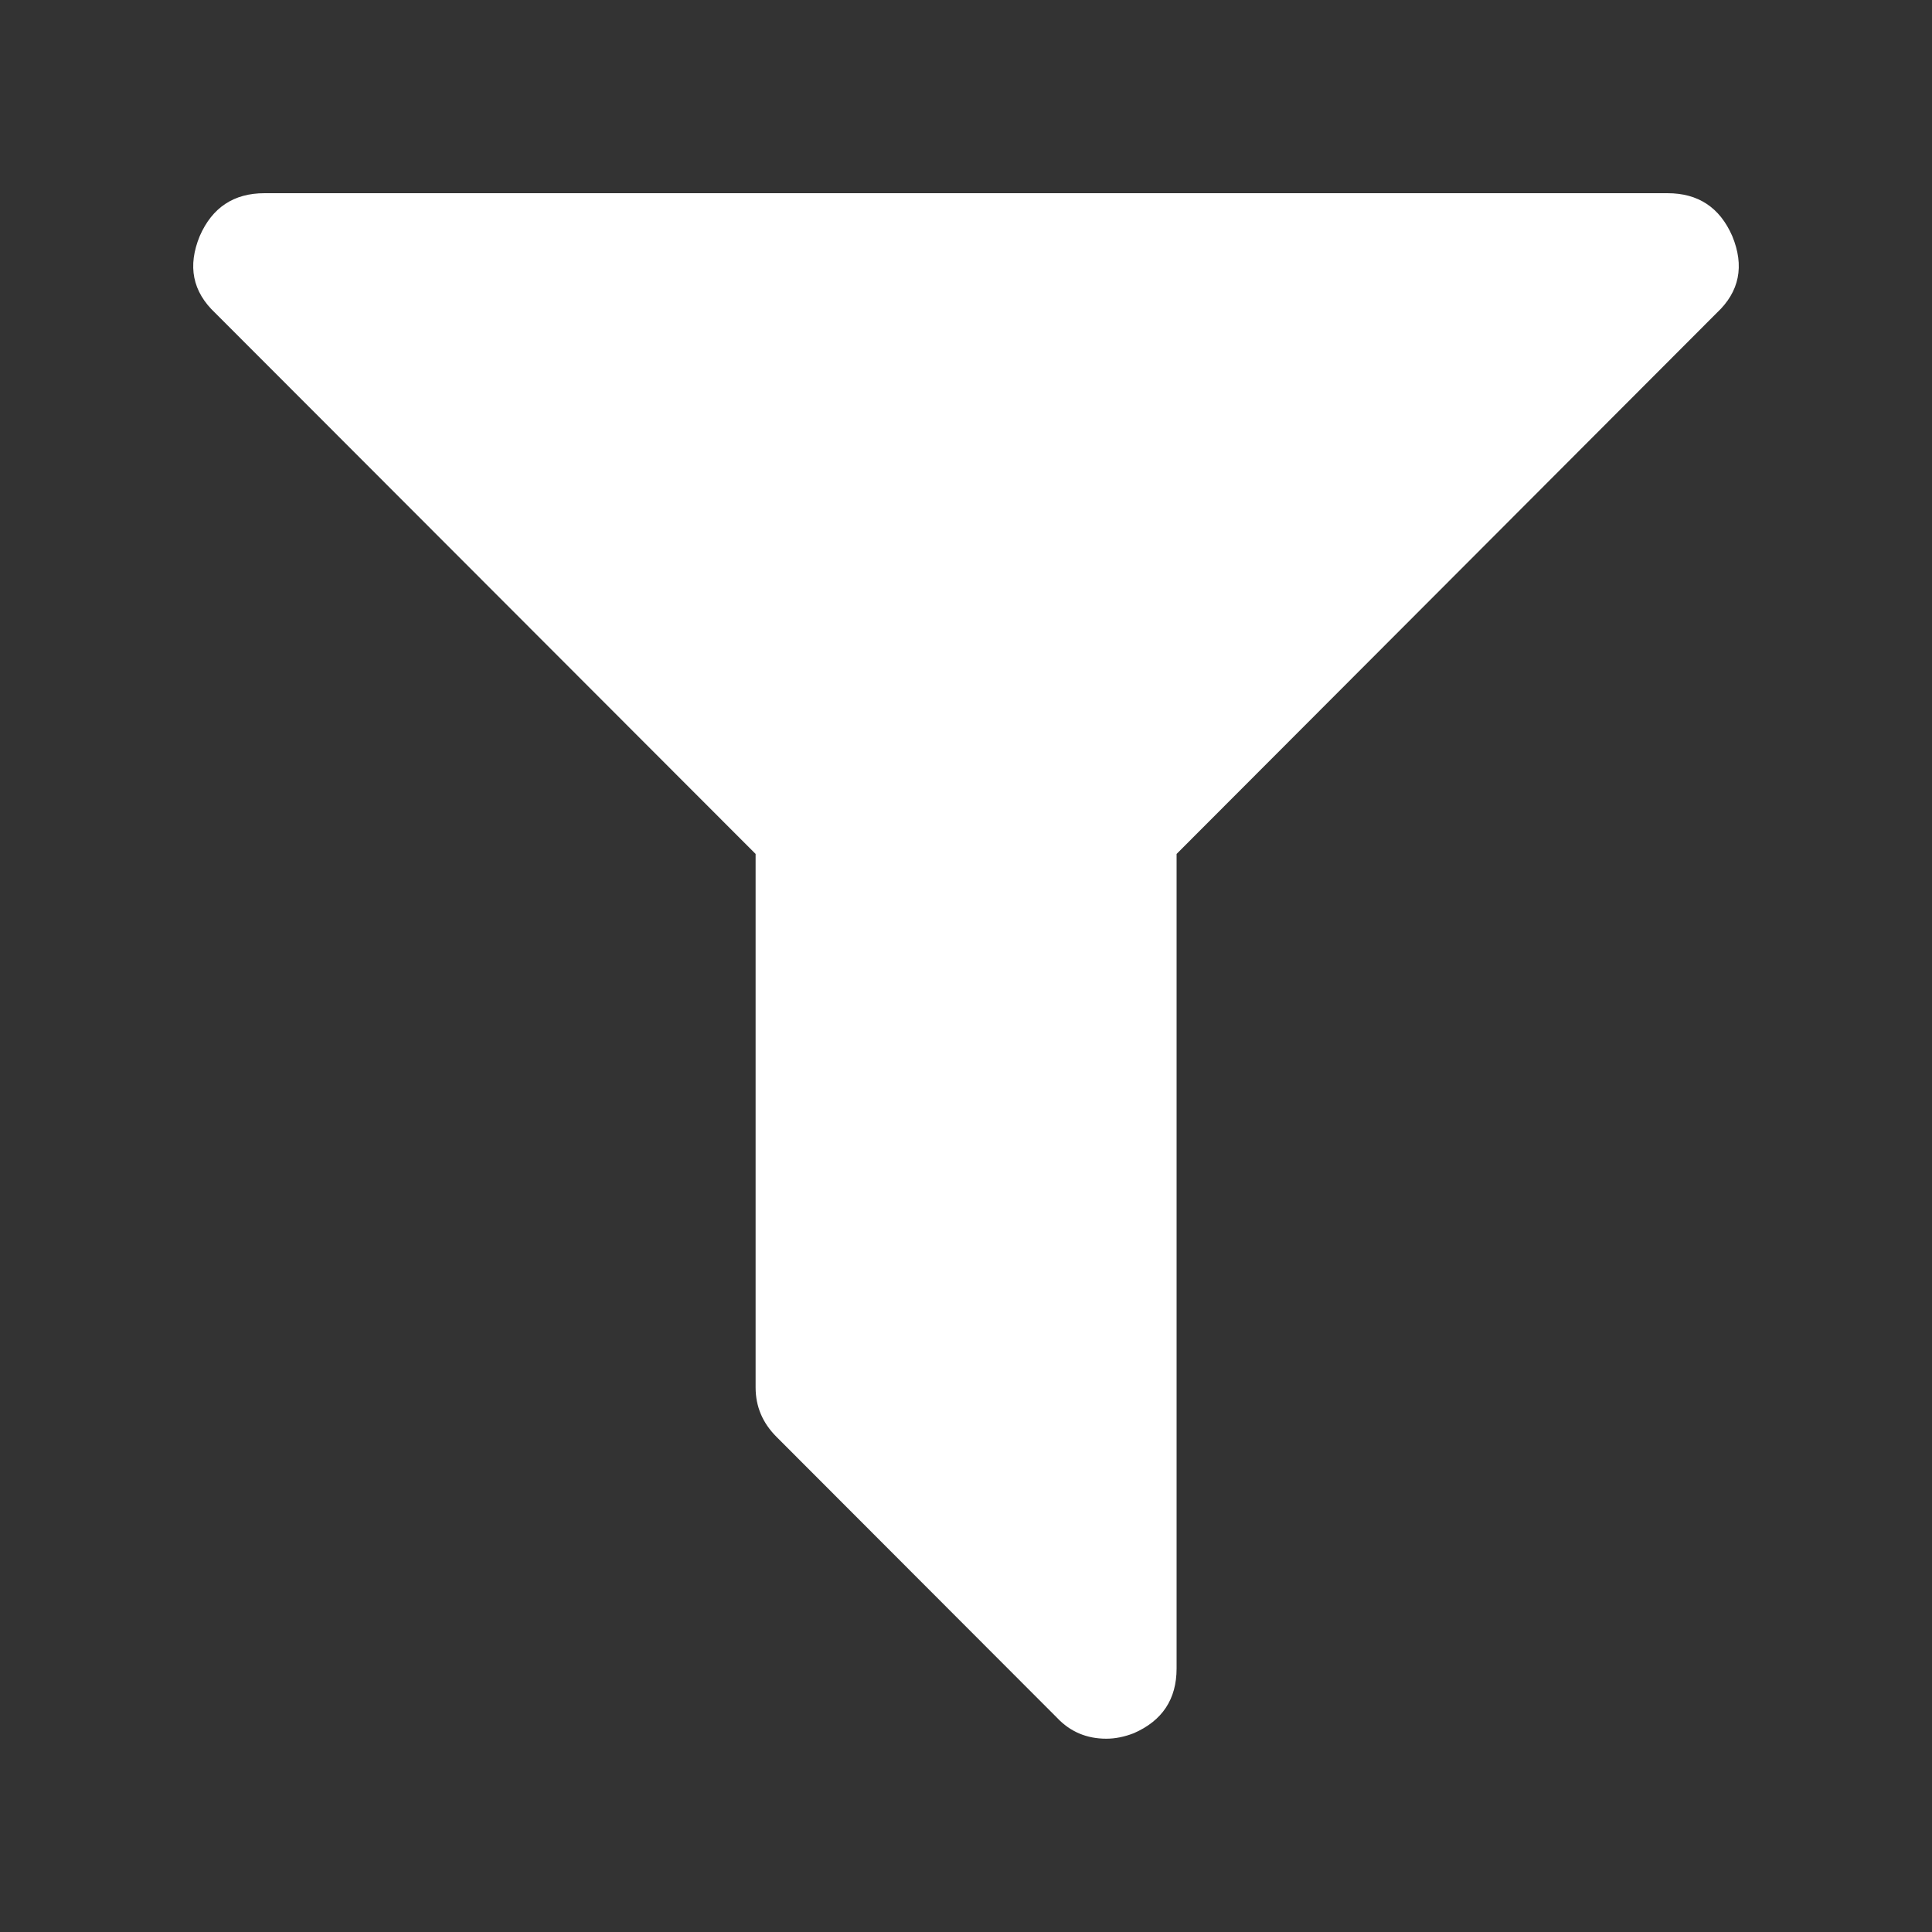 <svg xmlns="http://www.w3.org/2000/svg" width="20" height="20" fill="none" viewBox="0 0 20 20">
    <rect x="0" y="0" width="20" height="20" fill="#333333" stroke="none"/>
    <path fill="#fff" d="M17.932 2.443c.128.31.075.576-.16.796L12.18 8.84v8.432c0 .318-.148.541-.443.67-.098.038-.193.057-.284.057-.204 0-.374-.072-.51-.216l-2.905-2.909c-.144-.144-.216-.314-.216-.511V8.84L2.227 3.239c-.234-.22-.287-.485-.159-.796.129-.295.352-.443.67-.443h14.524c.318 0 .541.148.67.443z"/>
</svg>
